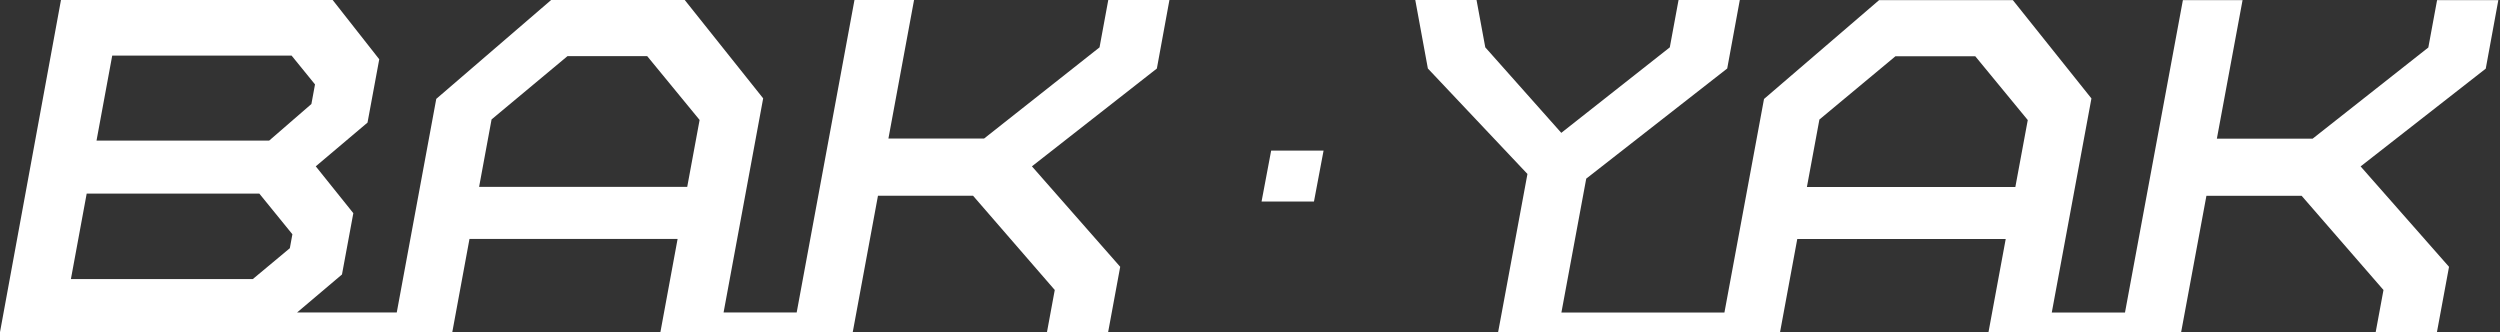<svg width="602" height="80" viewBox="0 0 602 80" fill="none" xmlns="http://www.w3.org/2000/svg">
<rect x="0" y="0" width="602" height="80" fill="#333333" stroke="none"/>
<path fill-rule="evenodd" clip-rule="evenodd" d="M80.106 0L91.323 14.27L88.5 29.52L76.035 40.054L85.081 51.333L82.349 66.093L71.53 75.249H95.538L105.054 23.808L132.717 0H164.884L183.771 23.681L174.237 75.249H191.84L205.758 0H220.105L213.93 33.364H236.961L264.768 11.405L266.872 0H281.599L278.574 16.5L248.487 40.054L269.745 64.243L266.833 80H252.106L253.987 69.828L234.304 47.126H211.417L205.339 79.982H159.024L163.167 57.534H113.053L108.91 79.982H-0.001L14.684 0H80.106ZM20.873 46.62L17.074 67.2H60.874L69.793 59.766L70.409 56.412L62.448 46.62H20.873ZM136.661 13.509L118.37 28.758L115.367 45.005H165.481L168.466 28.885L155.838 13.509H136.661ZM27.024 13.382L23.243 33.853H64.818L74.986 25.041L75.854 20.326L70.21 13.382H27.024Z" fill="white"/>
<path fill-rule="evenodd" clip-rule="evenodd" d="M601.599 0.036H586.849L584.741 11.436L556.89 33.385H533.823L540.009 0.036H525.639L511.699 75.251H494.068L503.617 23.706L484.7 0.036H452.481L424.775 23.833L415.243 75.251H375.987L381.965 43.016L415.914 16.493L418.946 0H404.195L402.088 11.4L375.958 31.991L357.656 11.4L355.549 0H340.799L343.83 16.493L367.809 41.892L361.627 75.251L360.746 79.982H360.75L360.746 80H375.106L375.11 79.982H428.635L432.784 57.544H482.978L478.828 79.982H525.217L531.306 47.141H554.228L573.943 69.832L572.059 80H586.809L589.726 64.25L568.435 40.072L598.569 16.529L601.599 0.036ZM485.298 45.022H435.104L438.112 28.783L456.432 13.541H475.639L488.287 28.91L485.298 45.022Z" fill="white"/>
<path fill-rule="evenodd" clip-rule="evenodd" d="M318.716 36.266H306.095L303.782 48.533H316.403L318.716 36.266Z" fill="white"/>
</svg>
